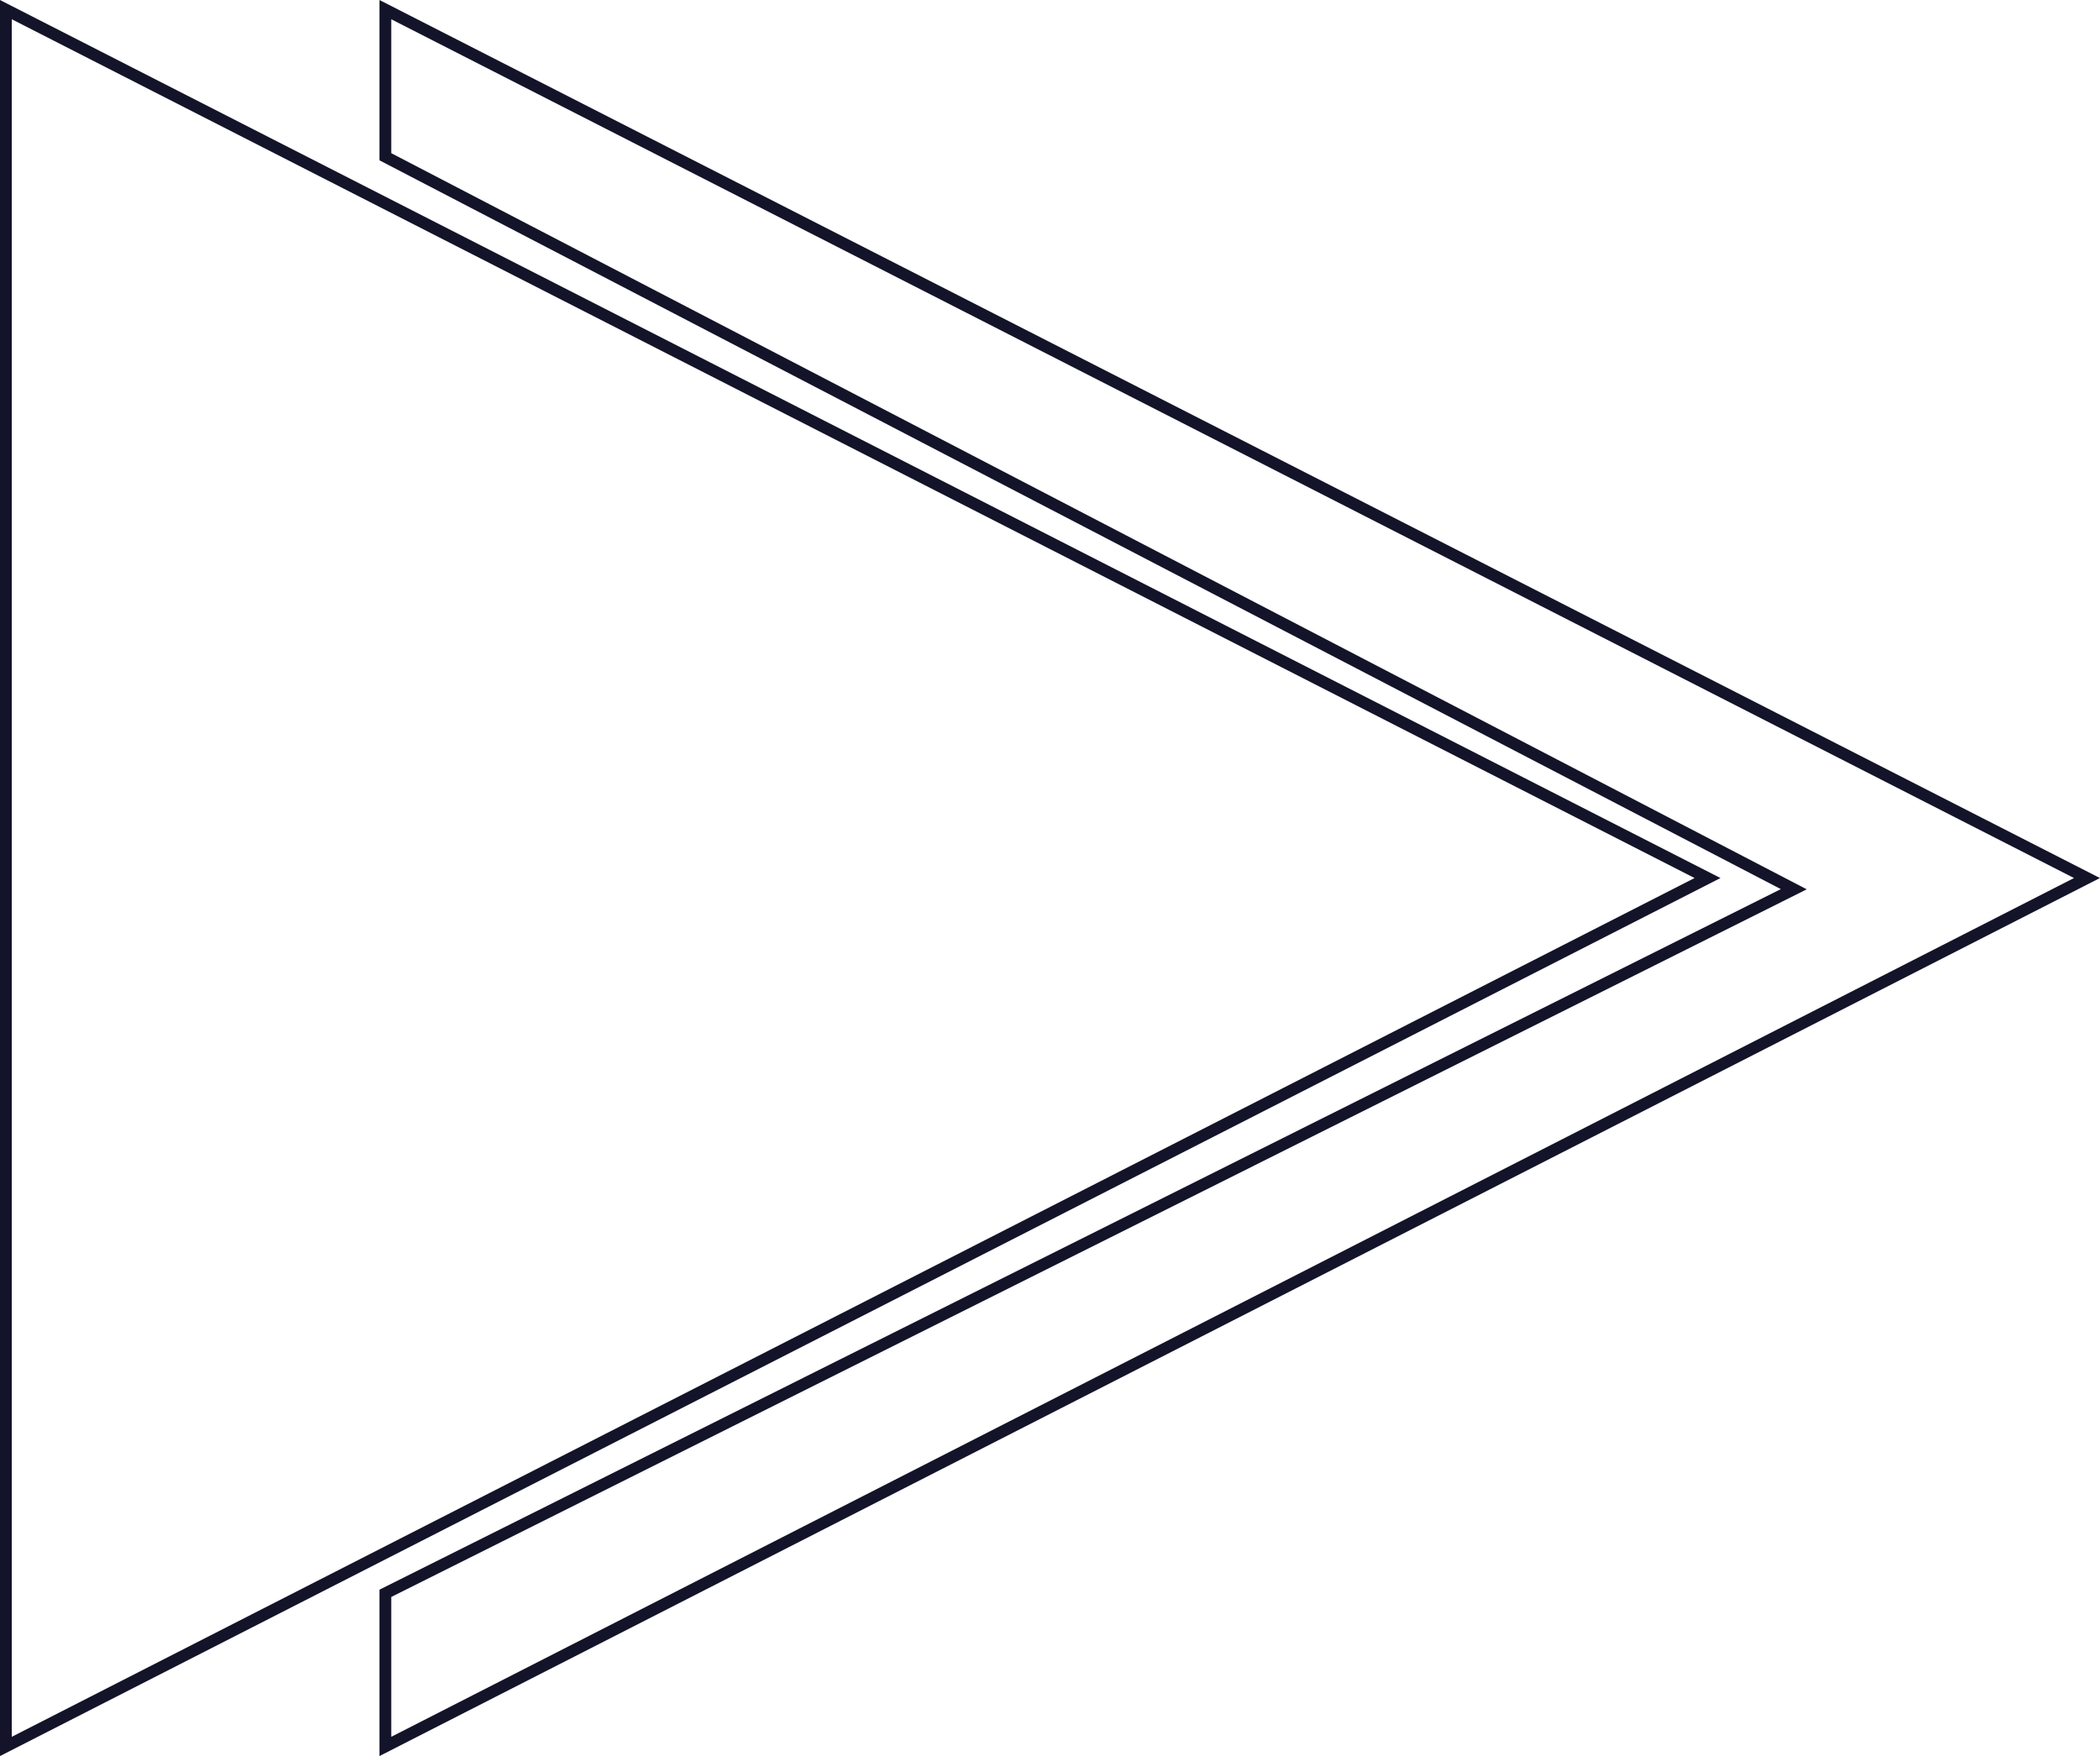 <?xml version="1.0" encoding="UTF-8" standalone="no"?><svg xmlns="http://www.w3.org/2000/svg" xmlns:xlink="http://www.w3.org/1999/xlink" fill="#000000" height="447.1" preserveAspectRatio="xMidYMid meet" version="1" viewBox="55.1 70.8 534.5 447.1" width="534.5" zoomAndPan="magnify"><g id="change1_1"><path d="M 58.094 75.699 L 58.094 512.973 L 486.402 294.336 Z M 55.094 517.875 L 55.094 70.801 L 493 294.336 L 55.094 517.875" fill="#131429"/><path d="M 154.68 477.371 L 154.68 512.973 L 582.984 294.336 L 154.68 75.699 L 154.68 109.793 L 514.961 297.211 Z M 151.68 517.875 L 151.68 475.516 L 152.508 475.102 L 508.359 297.156 L 151.68 111.613 L 151.68 70.801 L 589.582 294.336 L 151.68 517.875" fill="#131429"/></g></svg>